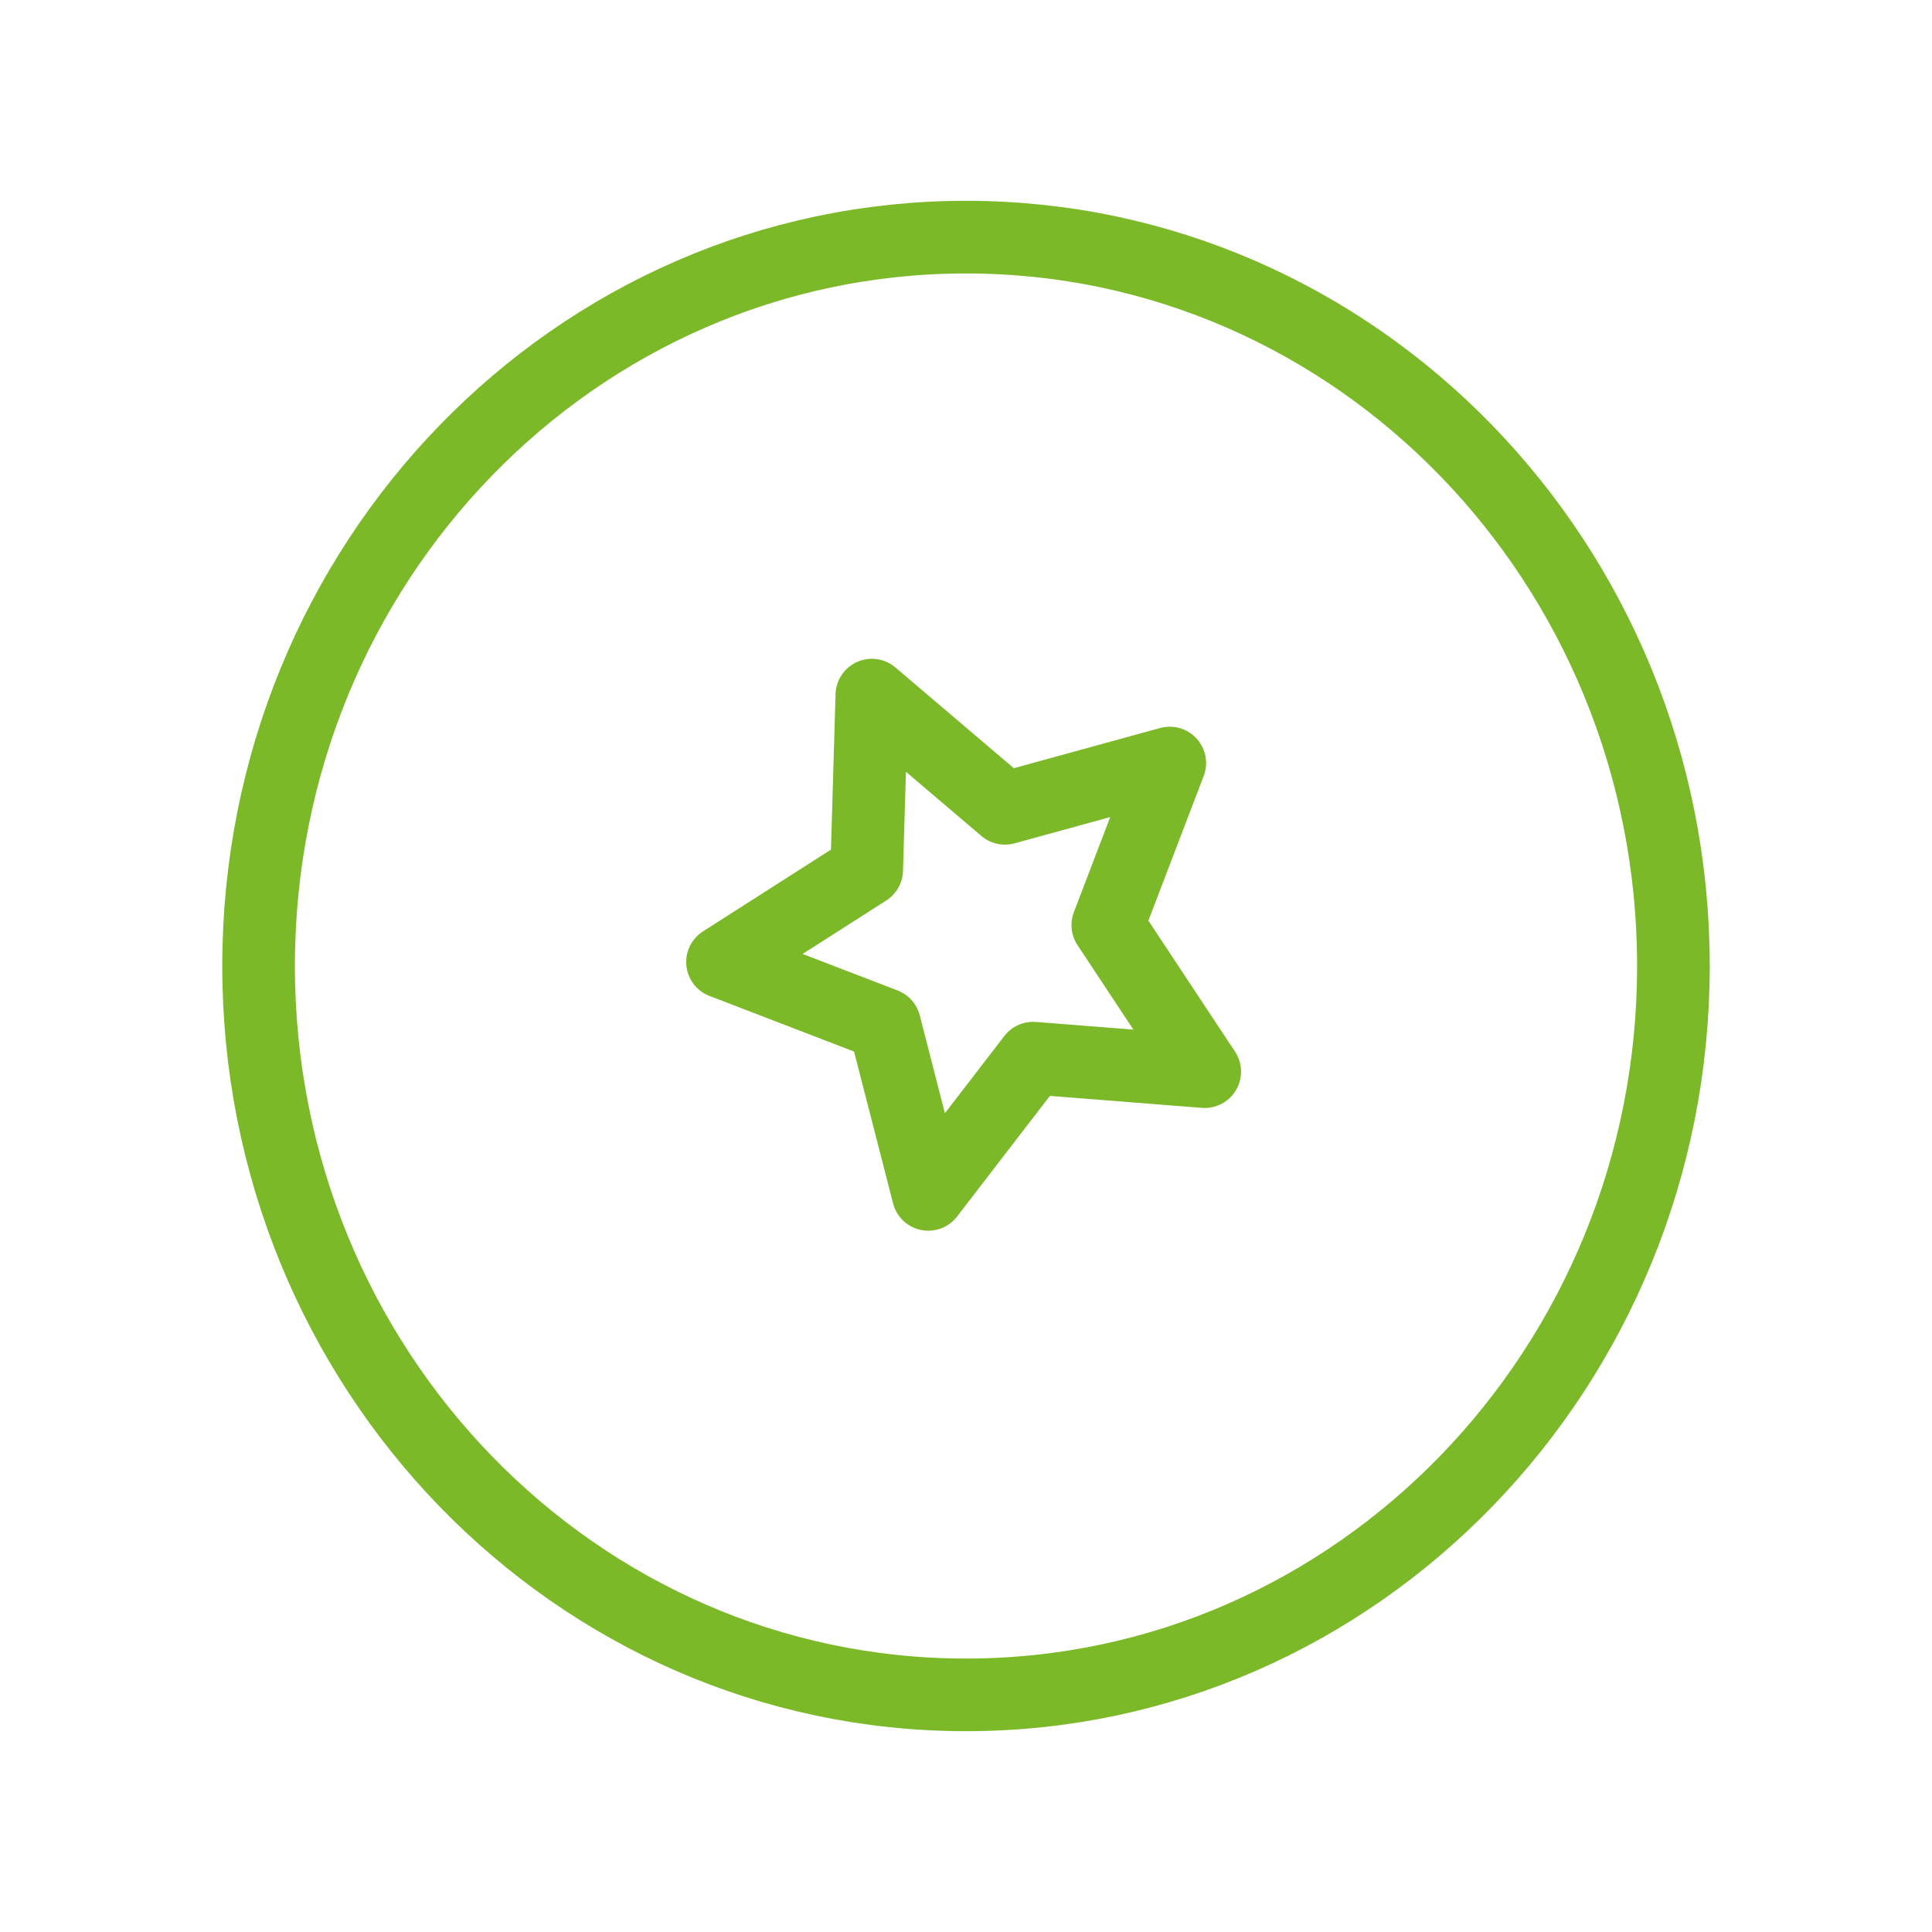 <?xml version="1.0" encoding="utf-8"?>
<!-- Generator: Adobe Illustrator 21.1.0, SVG Export Plug-In . SVG Version: 6.00 Build 0)  -->
<svg version="1.1" id="Capa_1" xmlns="http://www.w3.org/2000/svg" xmlns:xlink="http://www.w3.org/1999/xlink" x="0px" y="0px"
	 viewBox="0 0 486.4 486.4" style="enable-background:new 0 0 486.4 486.4;" xml:space="preserve">
<style type="text/css">
	.st0{fill:none;stroke:#7CB928;stroke-width:18.288;stroke-linecap:round;stroke-linejoin:round;stroke-miterlimit:10;}
	.st1{fill:none;stroke:#7CB928;stroke-width:15;stroke-linecap:round;stroke-linejoin:round;stroke-miterlimit:10;}
	.st2{fill:none;stroke:#7CB928;stroke-width:13.756;stroke-linecap:round;stroke-linejoin:round;stroke-miterlimit:10;}
	.st3{fill:none;stroke:#7CB928;stroke-width:16;stroke-linecap:round;stroke-linejoin:round;stroke-miterlimit:10;}
	.st4{fill:#7CB928;}
	.st5{fill:none;stroke:#7CB928;stroke-width:12.192;stroke-linecap:round;stroke-linejoin:round;stroke-miterlimit:10;}
	.st6{fill:#7CB928;stroke:#7CB928;stroke-width:6;stroke-linecap:round;stroke-linejoin:round;stroke-miterlimit:10;}
	.st7{fill:none;stroke:#7CB928;stroke-width:16;stroke-linecap:round;stroke-linejoin:round;}
	.st8{fill:none;stroke:#7CB928;stroke-width:16;}
</style>
<polygon class="st0" points="219.5,175 253,203.5 294.5,192.1 278.9,232.9 303.3,269.8 260.1,266.4 233.7,300.7 222.7,257.9 
	181.9,242.2 218.2,219 "/>
<path class="st0" d="M421.3,243.2c0,101.3-79.8,183.5-178.1,183.5c-98.4,0-178.1-82.2-178.1-183.5c0-101.4,79.7-183.5,178.1-183.5
	C341.6,59.7,421.3,141.9,421.3,243.2z"/>
</svg>
